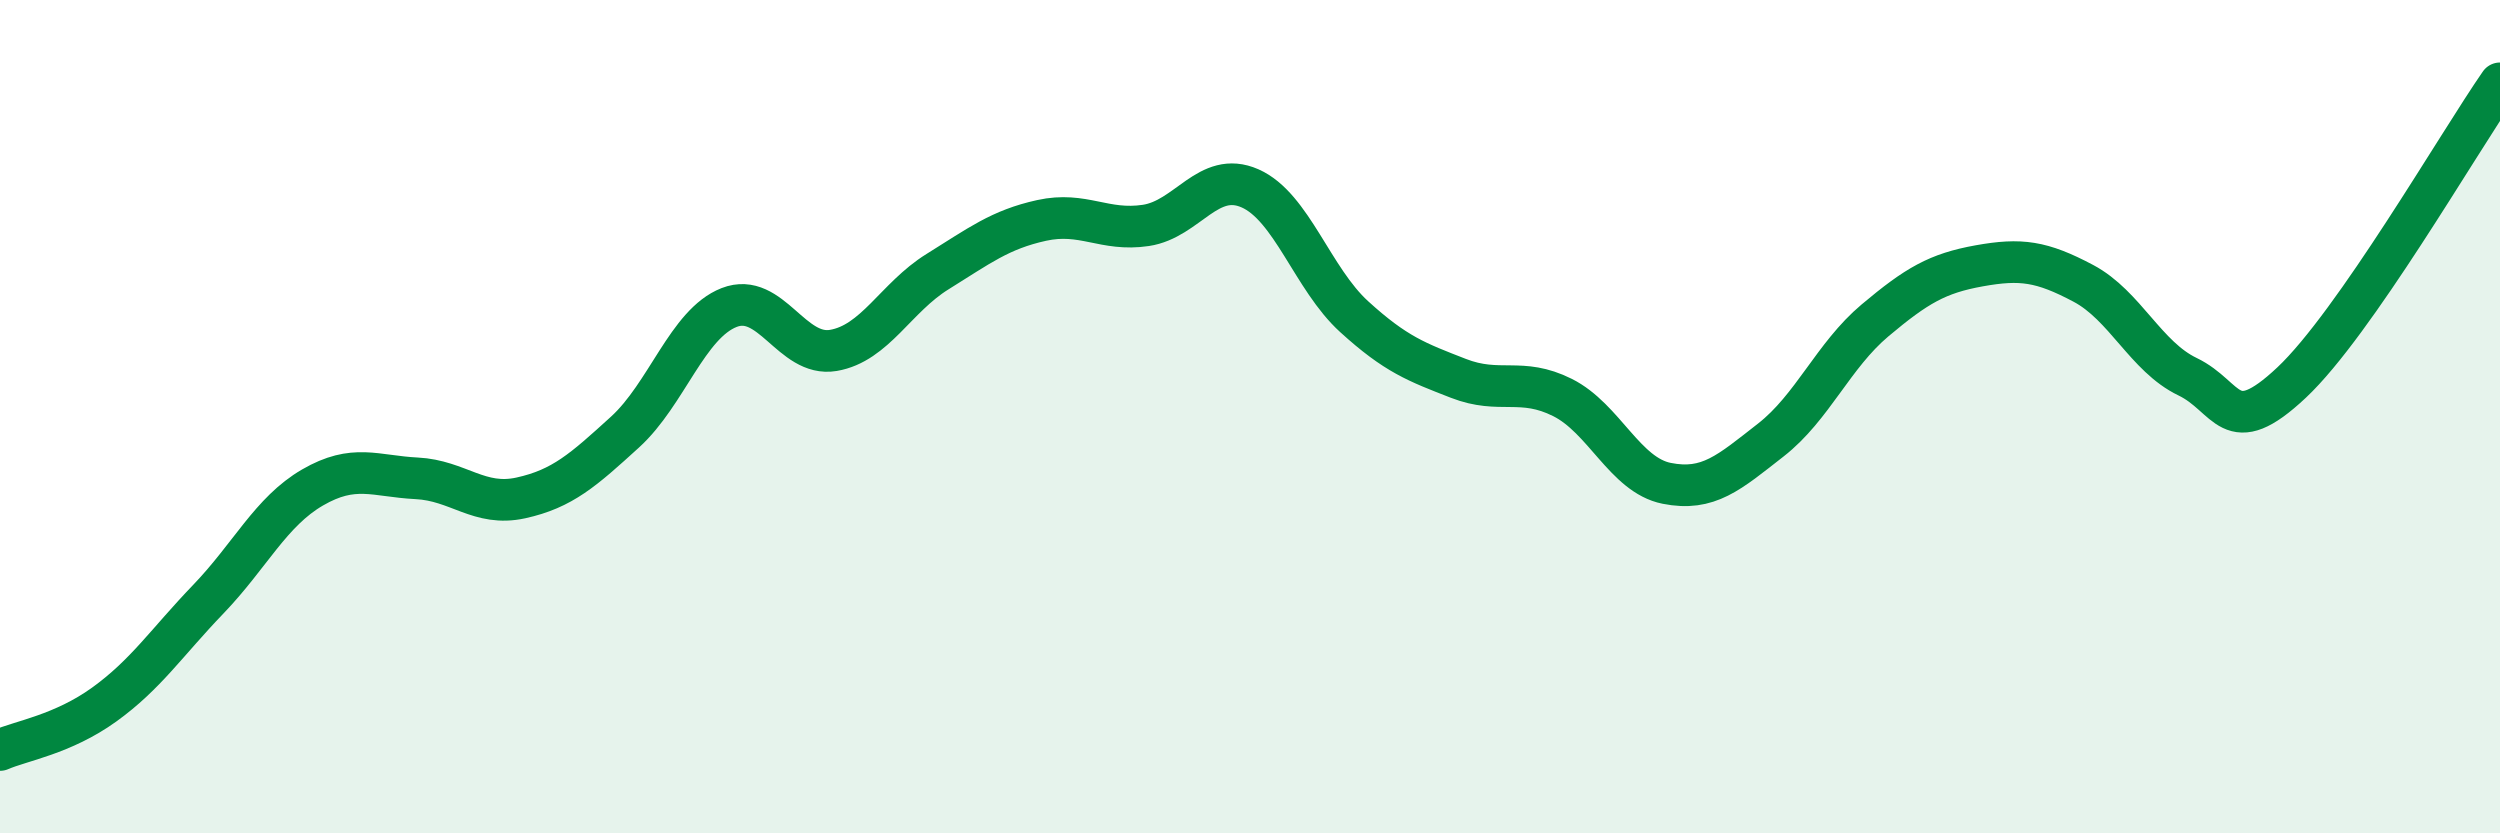 
    <svg width="60" height="20" viewBox="0 0 60 20" xmlns="http://www.w3.org/2000/svg">
      <path
        d="M 0,18 C 0.5,17.78 1.5,17.63 2.5,16.91 C 3.5,16.19 4,15.42 5,14.38 C 6,13.34 6.5,12.28 7.5,11.7 C 8.5,11.12 9,11.43 10,11.48 C 11,11.53 11.5,12.17 12.5,11.95 C 13.5,11.73 14,11.28 15,10.37 C 16,9.46 16.5,7.77 17.5,7.38 C 18.5,6.99 19,8.58 20,8.41 C 21,8.24 21.5,7.14 22.5,6.52 C 23.5,5.9 24,5.51 25,5.29 C 26,5.07 26.5,5.56 27.5,5.41 C 28.5,5.26 29,4.08 30,4.52 C 31,4.96 31.5,6.69 32.5,7.6 C 33.5,8.51 34,8.69 35,9.08 C 36,9.47 36.5,9.04 37.5,9.54 C 38.5,10.04 39,11.4 40,11.6 C 41,11.8 41.5,11.34 42.5,10.56 C 43.5,9.78 44,8.53 45,7.69 C 46,6.85 46.5,6.56 47.5,6.38 C 48.5,6.2 49,6.27 50,6.8 C 51,7.33 51.5,8.56 52.5,9.04 C 53.5,9.52 53.5,10.59 55,9.18 C 56.5,7.77 59,3.44 60,2L60 20L0 20Z"
        fill="#008740"
        opacity="0.1"
        stroke-linecap="round"
        stroke-linejoin="round"
      />
      <path
        d="M 0,18 C 0.5,17.78 1.5,17.63 2.5,16.91 C 3.5,16.19 4,15.42 5,14.38 C 6,13.34 6.5,12.28 7.5,11.7 C 8.5,11.12 9,11.43 10,11.48 C 11,11.53 11.5,12.17 12.5,11.95 C 13.5,11.73 14,11.28 15,10.37 C 16,9.46 16.5,7.77 17.5,7.38 C 18.5,6.99 19,8.58 20,8.41 C 21,8.24 21.5,7.14 22.5,6.52 C 23.5,5.9 24,5.51 25,5.29 C 26,5.07 26.5,5.56 27.5,5.41 C 28.5,5.26 29,4.08 30,4.52 C 31,4.96 31.5,6.69 32.5,7.6 C 33.5,8.51 34,8.69 35,9.08 C 36,9.47 36.5,9.04 37.5,9.54 C 38.5,10.04 39,11.4 40,11.6 C 41,11.8 41.5,11.34 42.5,10.56 C 43.5,9.78 44,8.53 45,7.69 C 46,6.85 46.5,6.56 47.5,6.38 C 48.5,6.2 49,6.27 50,6.8 C 51,7.33 51.5,8.56 52.5,9.04 C 53.5,9.52 53.5,10.59 55,9.18 C 56.5,7.77 59,3.44 60,2"
        stroke="#008740"
        stroke-width="1"
        fill="none"
        stroke-linecap="round"
        stroke-linejoin="round"
      />
    </svg>
  